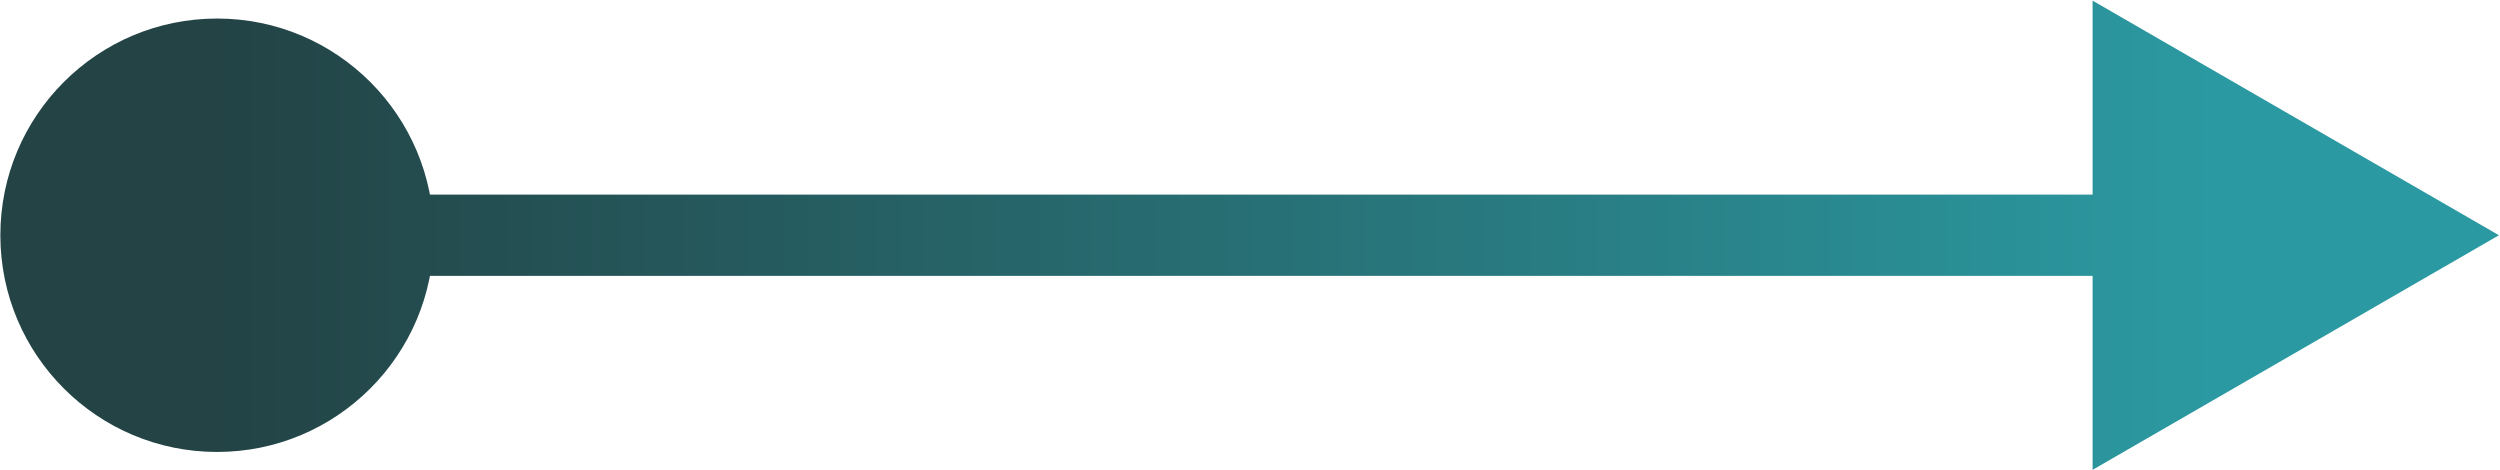<?xml version="1.0" encoding="UTF-8"?> <svg xmlns="http://www.w3.org/2000/svg" width="1169" height="220" viewBox="0 0 1169 220" fill="none"> <path d="M0.167 110C0.167 165.965 45.535 211.333 101.5 211.333C157.465 211.333 202.833 165.965 202.833 110C202.833 54.035 157.465 8.667 101.5 8.667C45.535 8.667 0.167 54.035 0.167 110ZM1168.5 110L978.5 0.303V219.697L1168.5 110ZM101.5 129H997.5V91H101.5V129Z" fill="url(#paint0_linear_420_2)"></path> <defs> <linearGradient id="paint0_linear_420_2" x1="101" y1="110" x2="1035" y2="110.001" gradientUnits="userSpaceOnUse"> <stop stop-color="#234345"></stop> <stop offset="1" stop-color="#2B99A1"></stop> </linearGradient> </defs> </svg> 